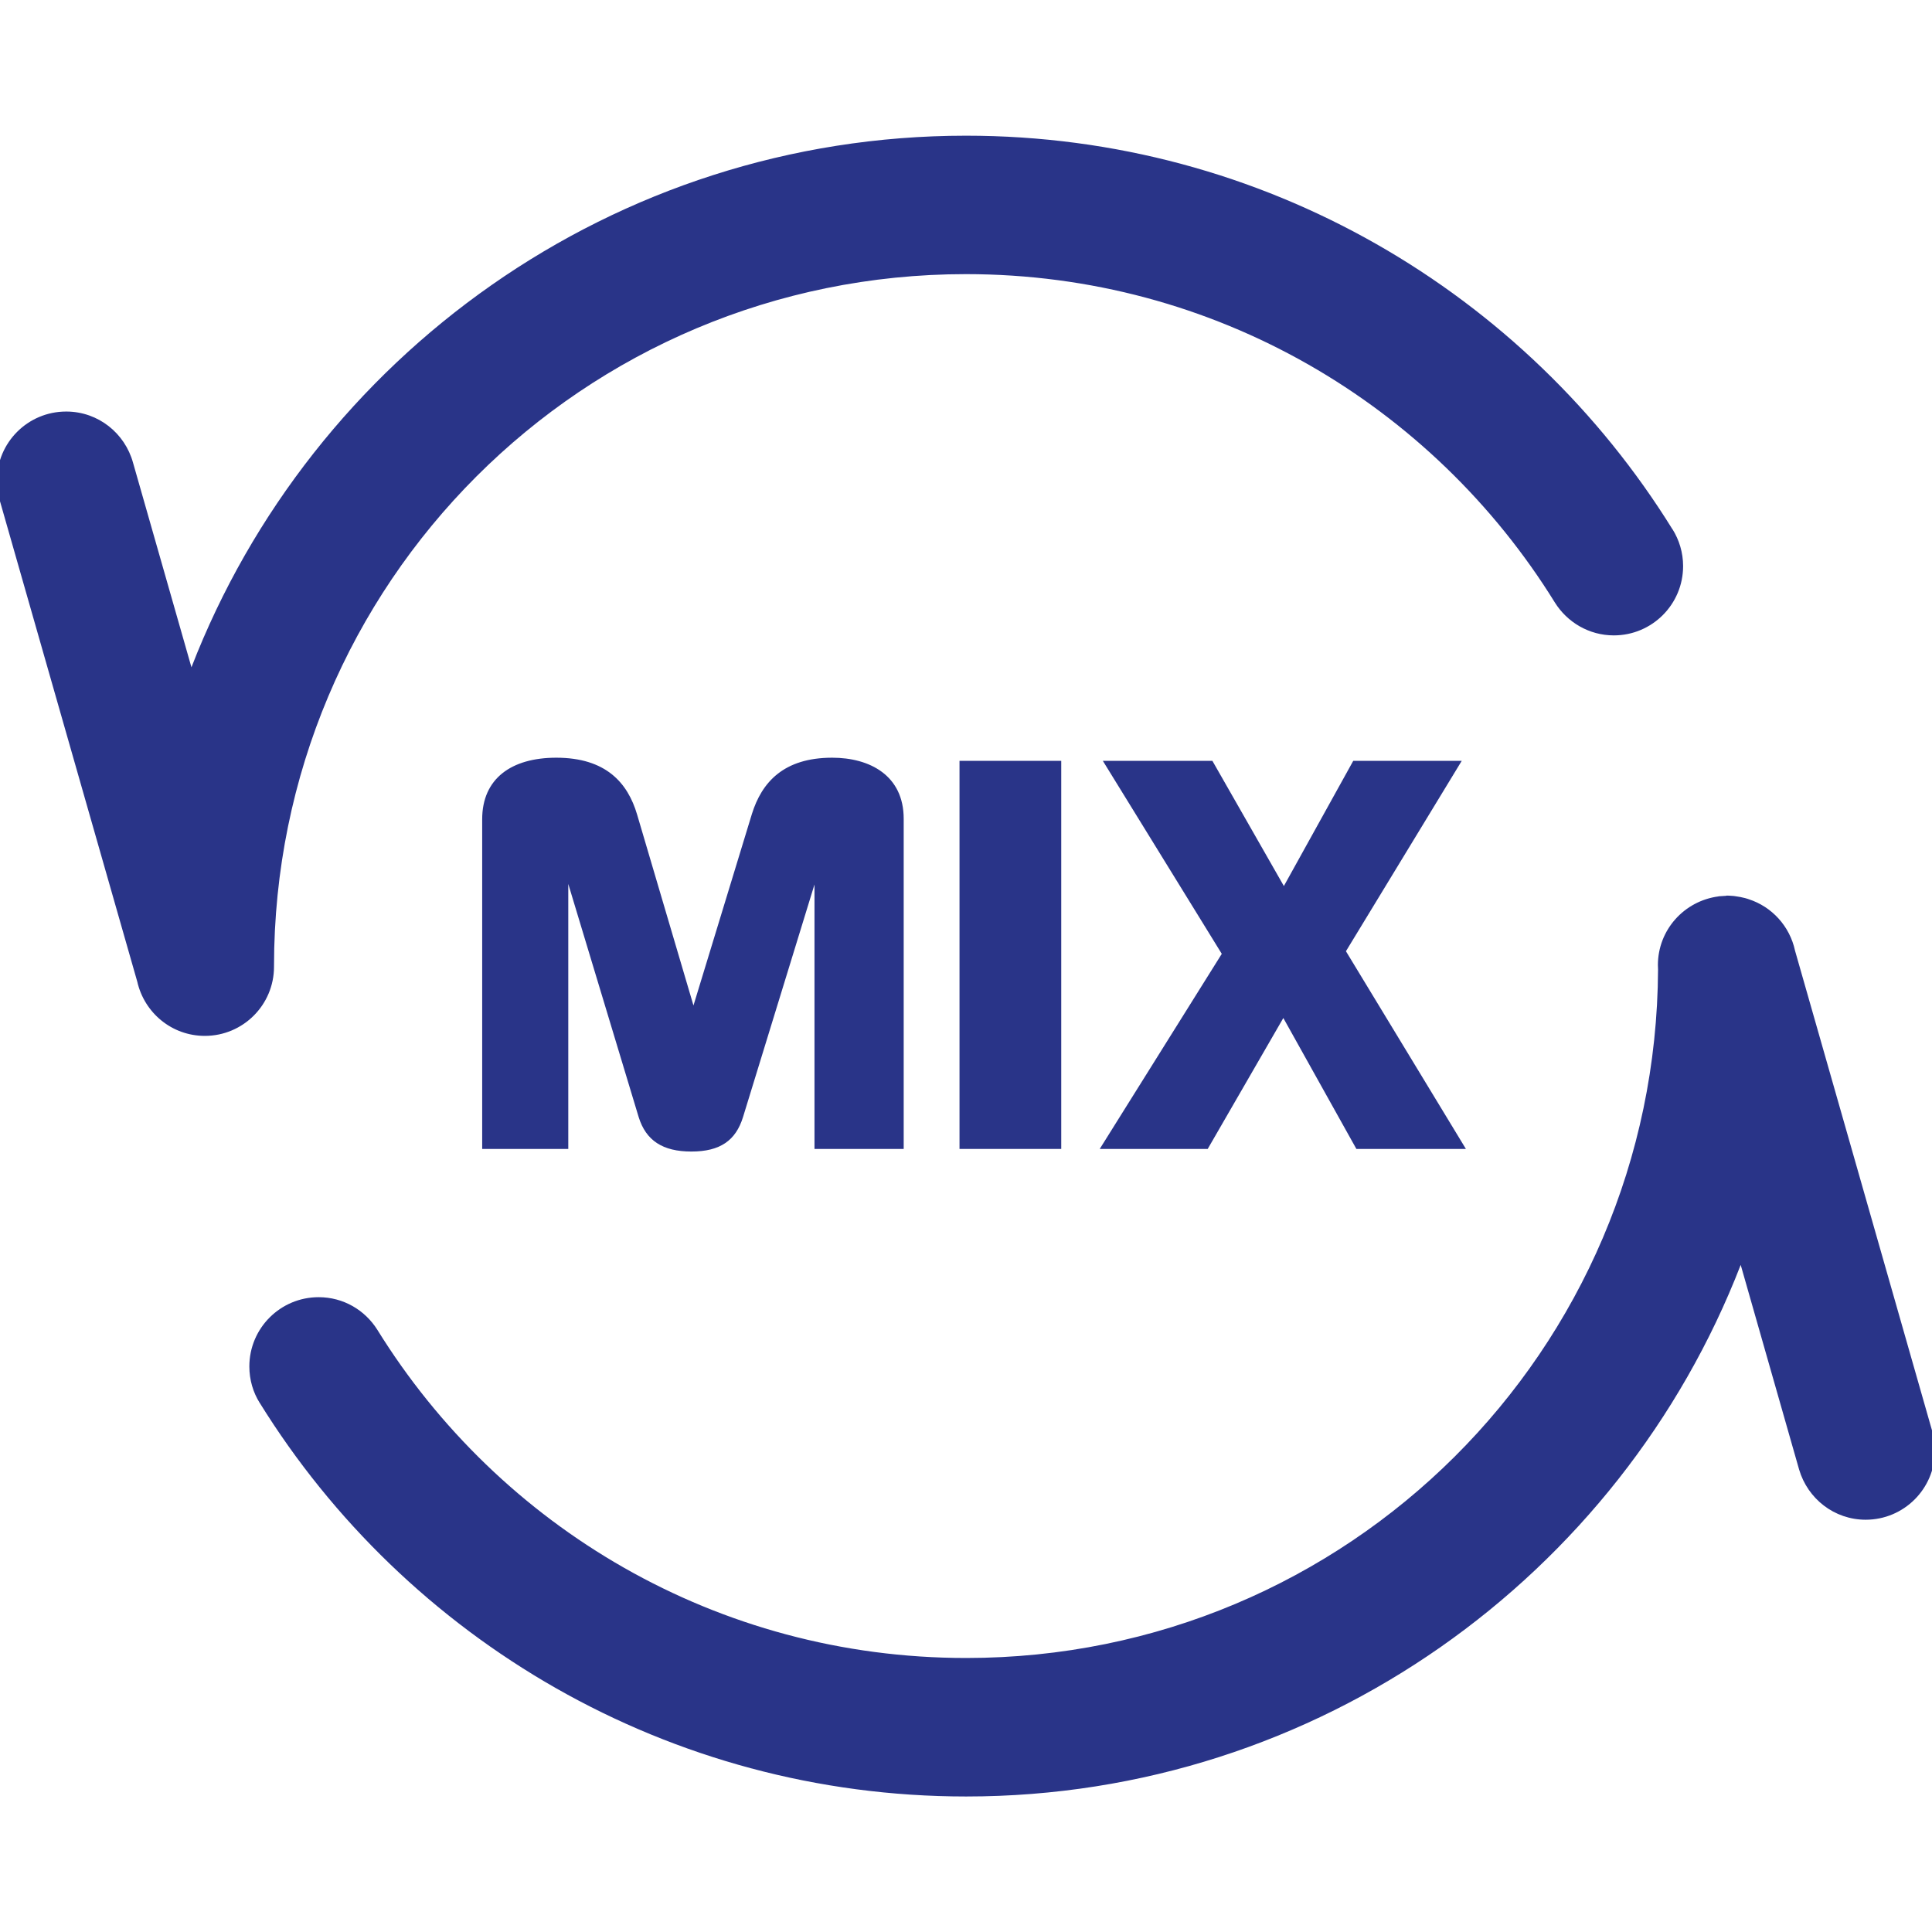 <svg width="64" height="64" viewBox="0 0 64 64" fill="none" xmlns="http://www.w3.org/2000/svg">
<g clip-path="url(#clip0_19_875)">
<path d="M32 4.495C20.325 4.495 10.325 11.815 6.342 22.105L4.407 15.328C4.137 14.35 3.257 13.64 2.21 13.633H2.207H2.19C0.925 13.633 -0.103 14.658 -0.103 15.925C-0.103 16.16 -0.068 16.39 -3.66615e-05 16.603L-0.005 16.588L4.547 32.518C4.782 33.553 5.695 34.315 6.785 34.315C8.05 34.315 9.077 33.29 9.077 32.023V32V32.003C9.077 19.318 19.312 9.081 32 9.081C40.254 9.081 47.465 13.428 51.505 19.956C51.915 20.613 52.638 21.048 53.46 21.048C54.725 21.048 55.755 20.023 55.755 18.753C55.755 18.303 55.625 17.886 55.403 17.53L55.407 17.541C50.56 9.711 41.873 4.495 32.003 4.495L32 4.495ZM57.183 29.675C57.15 29.678 57.123 29.68 57.095 29.68H57.103C57.048 29.683 56.998 29.685 56.948 29.69L56.958 29.688C56.933 29.693 56.92 29.693 56.91 29.698L56.925 29.695C55.79 29.845 54.92 30.805 54.92 31.97C54.92 32.02 54.923 32.068 54.925 32.115V32.11C54.865 44.745 44.655 54.923 32.006 54.923C23.751 54.923 16.541 50.578 12.5 44.051C12.088 43.396 11.373 42.971 10.555 42.971C9.29 42.971 8.26 43.996 8.26 45.266C8.26 45.711 8.385 46.126 8.605 46.476L8.6 46.466C13.448 54.295 22.135 59.511 32.005 59.511C43.68 59.511 53.68 52.188 57.663 41.901L59.598 48.681C59.883 49.648 60.763 50.343 61.803 50.343C63.068 50.343 64.098 49.318 64.098 48.048C64.098 47.823 64.065 47.606 64.005 47.403L64.01 47.418L59.463 31.493C59.288 30.678 58.693 30.033 57.923 29.786L57.908 29.781C57.92 29.786 57.913 29.783 57.91 29.781L57.895 29.776C57.843 29.758 57.773 29.741 57.7 29.726L57.685 29.723C57.69 29.726 57.688 29.723 57.68 29.721L57.668 29.718C57.638 29.713 57.593 29.703 57.548 29.698L57.535 29.696C57.515 29.691 57.483 29.688 57.45 29.683L57.438 29.681C57.395 29.676 57.343 29.676 57.293 29.671H57.288C57.273 29.668 57.25 29.668 57.228 29.668H57.225H57.215H57.205H57.193H57.18H57.183L57.183 29.675Z" fill="#293488"/>
<path d="M29.936 27.122C29.936 25.688 28.812 25.1 27.568 25.1C25.961 25.1 25.235 25.912 24.907 26.966L22.972 33.308L21.105 26.983C20.794 25.929 20.069 25.1 18.427 25.1C16.941 25.1 15.973 25.791 15.973 27.139V38.06H18.825V29.282L21.157 37.006C21.399 37.783 21.952 38.146 22.903 38.146C23.853 38.146 24.372 37.783 24.613 37.006L26.981 29.299V38.06H29.936V27.122Z" fill="#293488"/>
<path d="M35.155 38.06V25.204H31.785V38.06H35.155Z" fill="#293488"/>
<path d="M48.56 38.06L44.586 31.511L48.422 25.204H44.828L42.53 29.351L40.162 25.204H36.533L40.473 31.597L36.43 38.06H40.007L42.512 33.723L44.932 38.06H48.56Z" fill="#293488"/>
</g>
<defs>
<clipPath id="clip0_19_875">
<rect width="64" height="64" fill="white"/>
</clipPath>
</defs>
</svg>
